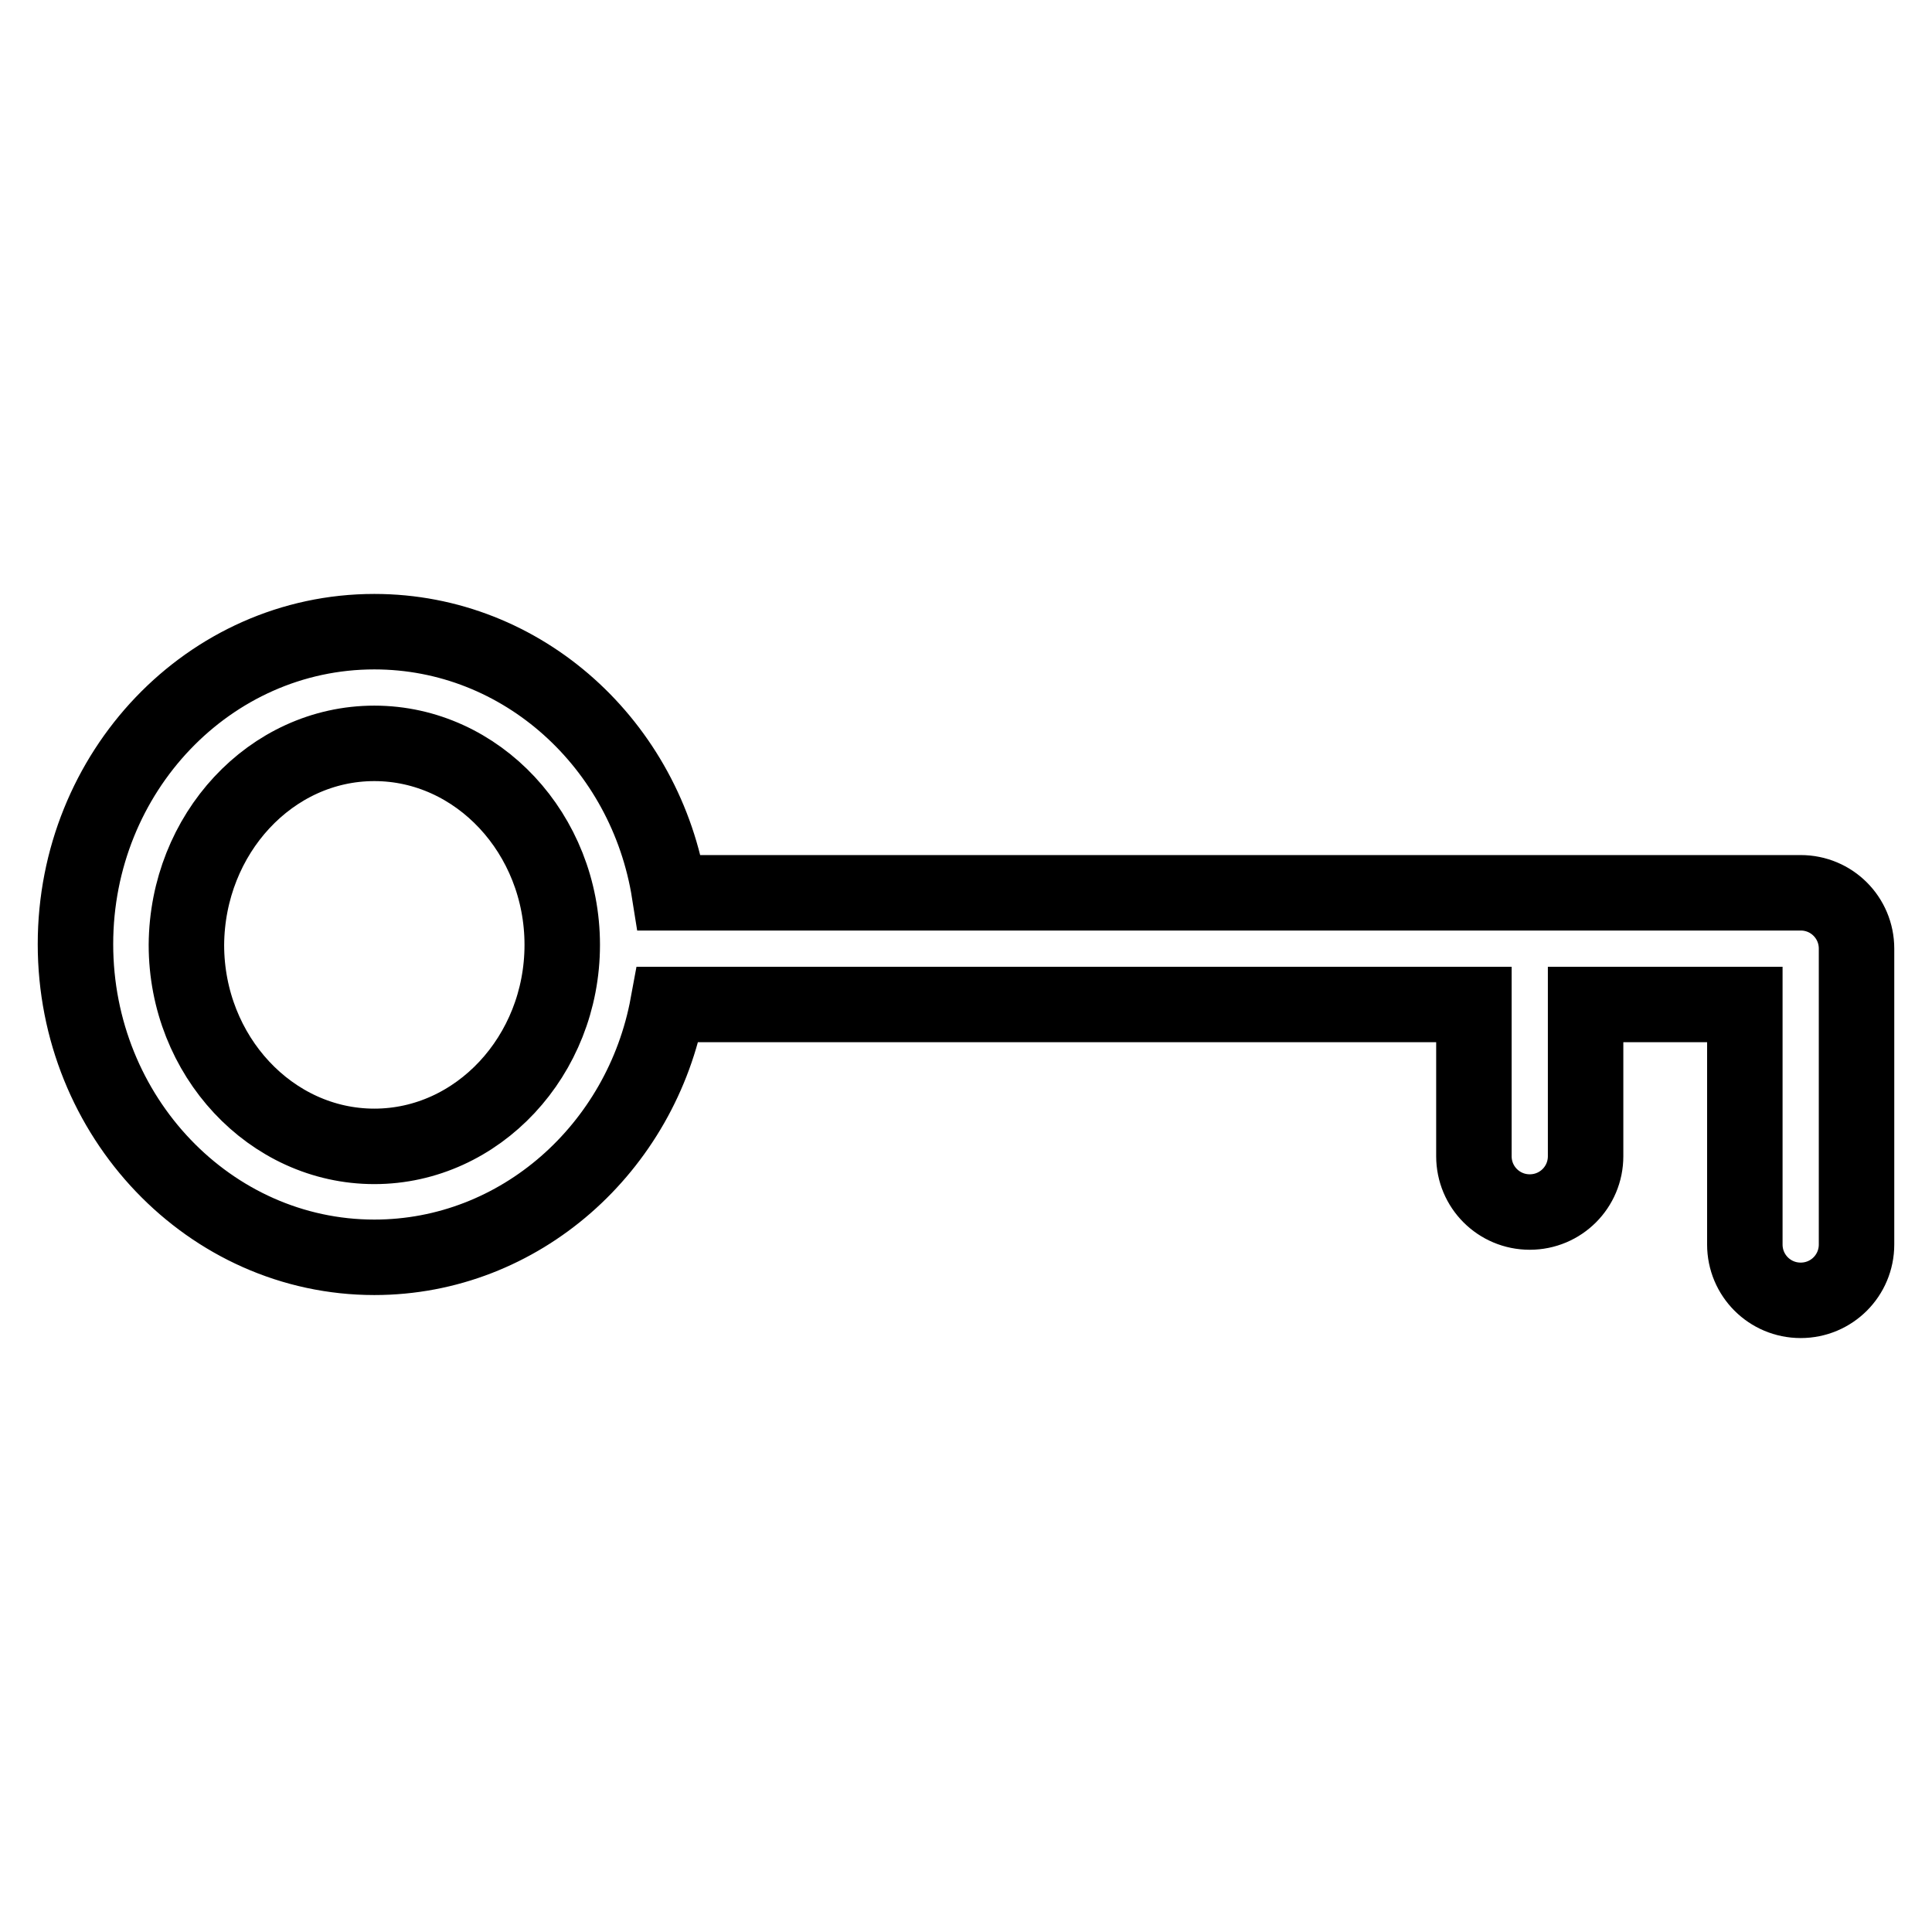 <?xml version="1.0" encoding="utf-8"?>
<!-- Svg Vector Icons : http://www.onlinewebfonts.com/icon -->
<!DOCTYPE svg PUBLIC "-//W3C//DTD SVG 1.1//EN" "http://www.w3.org/Graphics/SVG/1.1/DTD/svg11.dtd">
<svg version="1.1" xmlns="http://www.w3.org/2000/svg" xmlns:xlink="http://www.w3.org/1999/xlink" x="0px" y="0px" viewBox="0 0 256 256" enable-background="new 0 0 256 256" xml:space="preserve">
<g> <path stroke-width="10" fill-opacity="0" stroke="#000000"  d="M49.6,166.6c19.3,0,35.4-14.5,38.9-33.5h106.8v20.1c0,4.1,3.3,7.4,7.4,7.4c4.1,0,7.4-3.3,7.4-7.4v-20.1 h21.1v31.8c0,4.1,3.3,7.4,7.4,7.4c4.1,0,7.4-3.3,7.4-7.4v-39.2c0-4.1-3.3-7.4-7.4-7.4H88.7c-3.1-19.6-19.4-34.6-39.1-34.6 c-21.9,0-39.6,18.6-39.6,41.4C10,148,27.8,166.6,49.6,166.6z M49.6,98.5c13.7,0,24.9,12,24.9,26.7c0,14.7-11.2,26.7-24.9,26.7 s-24.9-12-24.9-26.7C24.8,110.5,35.9,98.5,49.6,98.5z"/></g>
</svg>